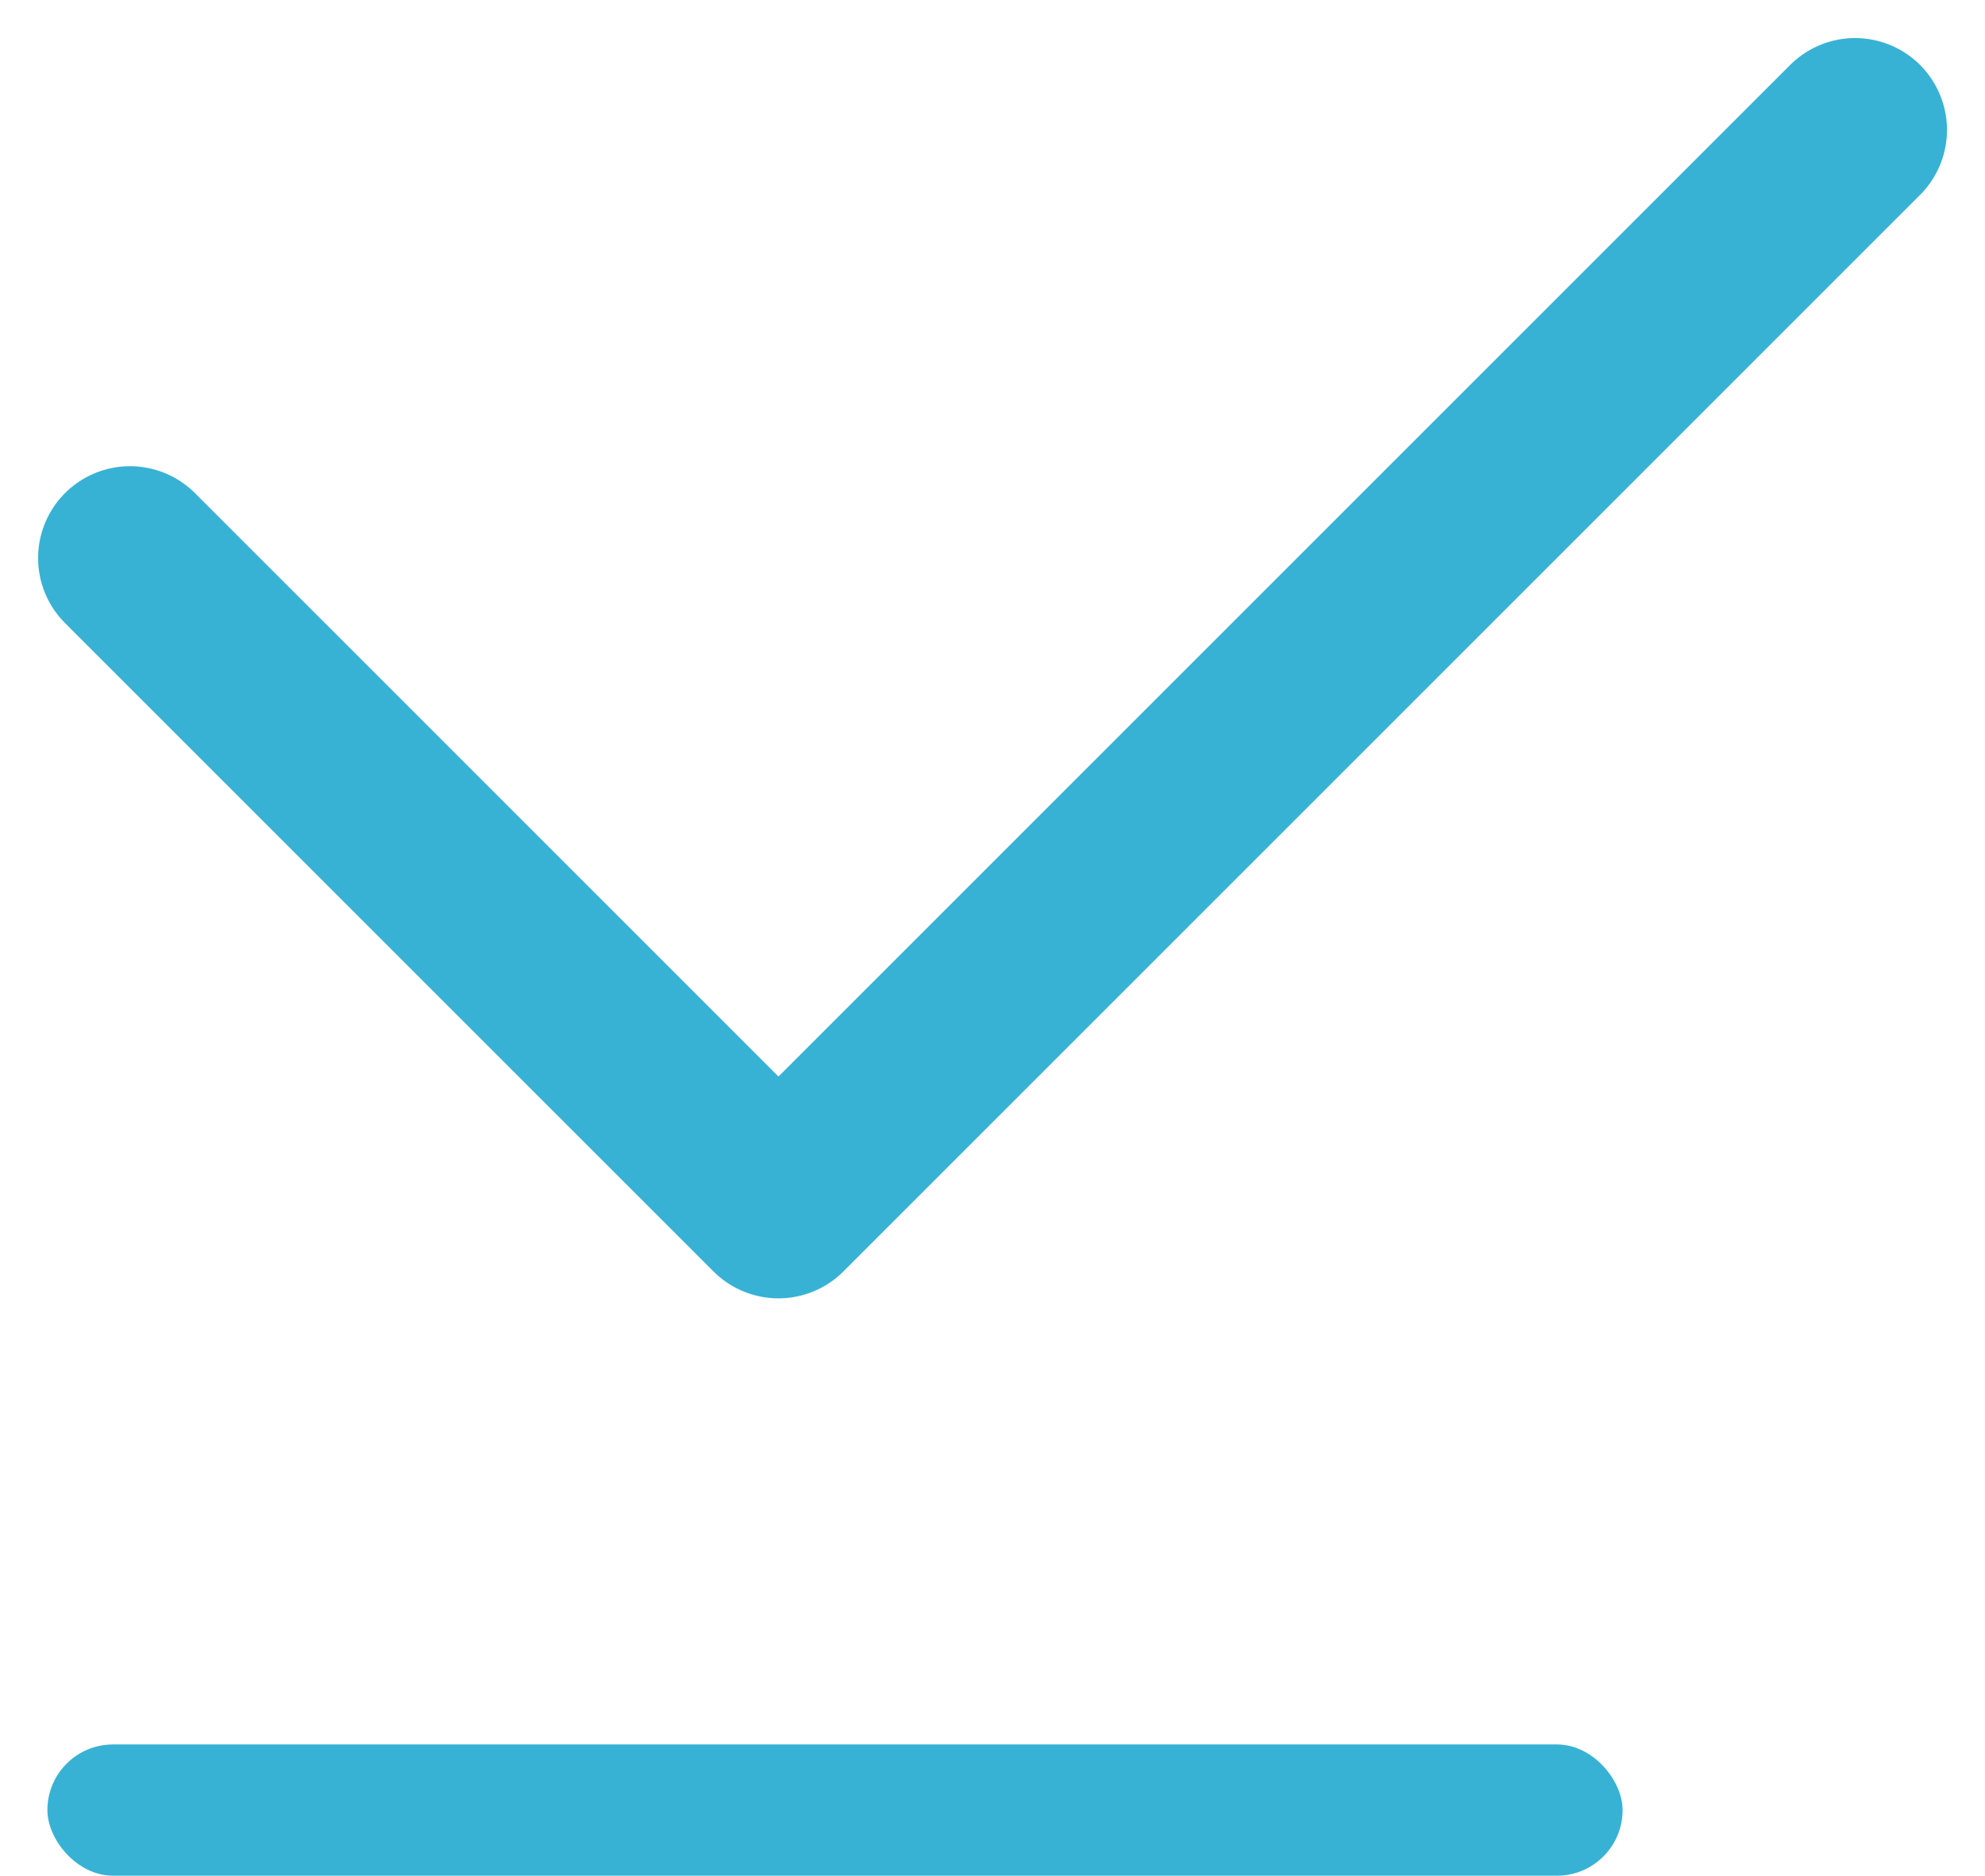 <svg xmlns="http://www.w3.org/2000/svg" width="75.609" height="71.454" viewBox="0 0 75.609 71.454">
  <g id="グループ_1215" data-name="グループ 1215" transform="translate(-538.195 -209.546)">
    <rect id="長方形_1569" data-name="長方形 1569" width="60" height="5" rx="2.5" transform="translate(540 276)" fill="#37b2d4"/>
    <path id="パス_2613" data-name="パス 2613" d="M6887.714,8506.705l24.7,24.7,41.01-41.01" transform="translate(-6344.568 -8275.899)" fill="none" stroke="#37b2d4" stroke-linecap="round" stroke-linejoin="round" stroke-width="7"/>
  </g>
</svg>
